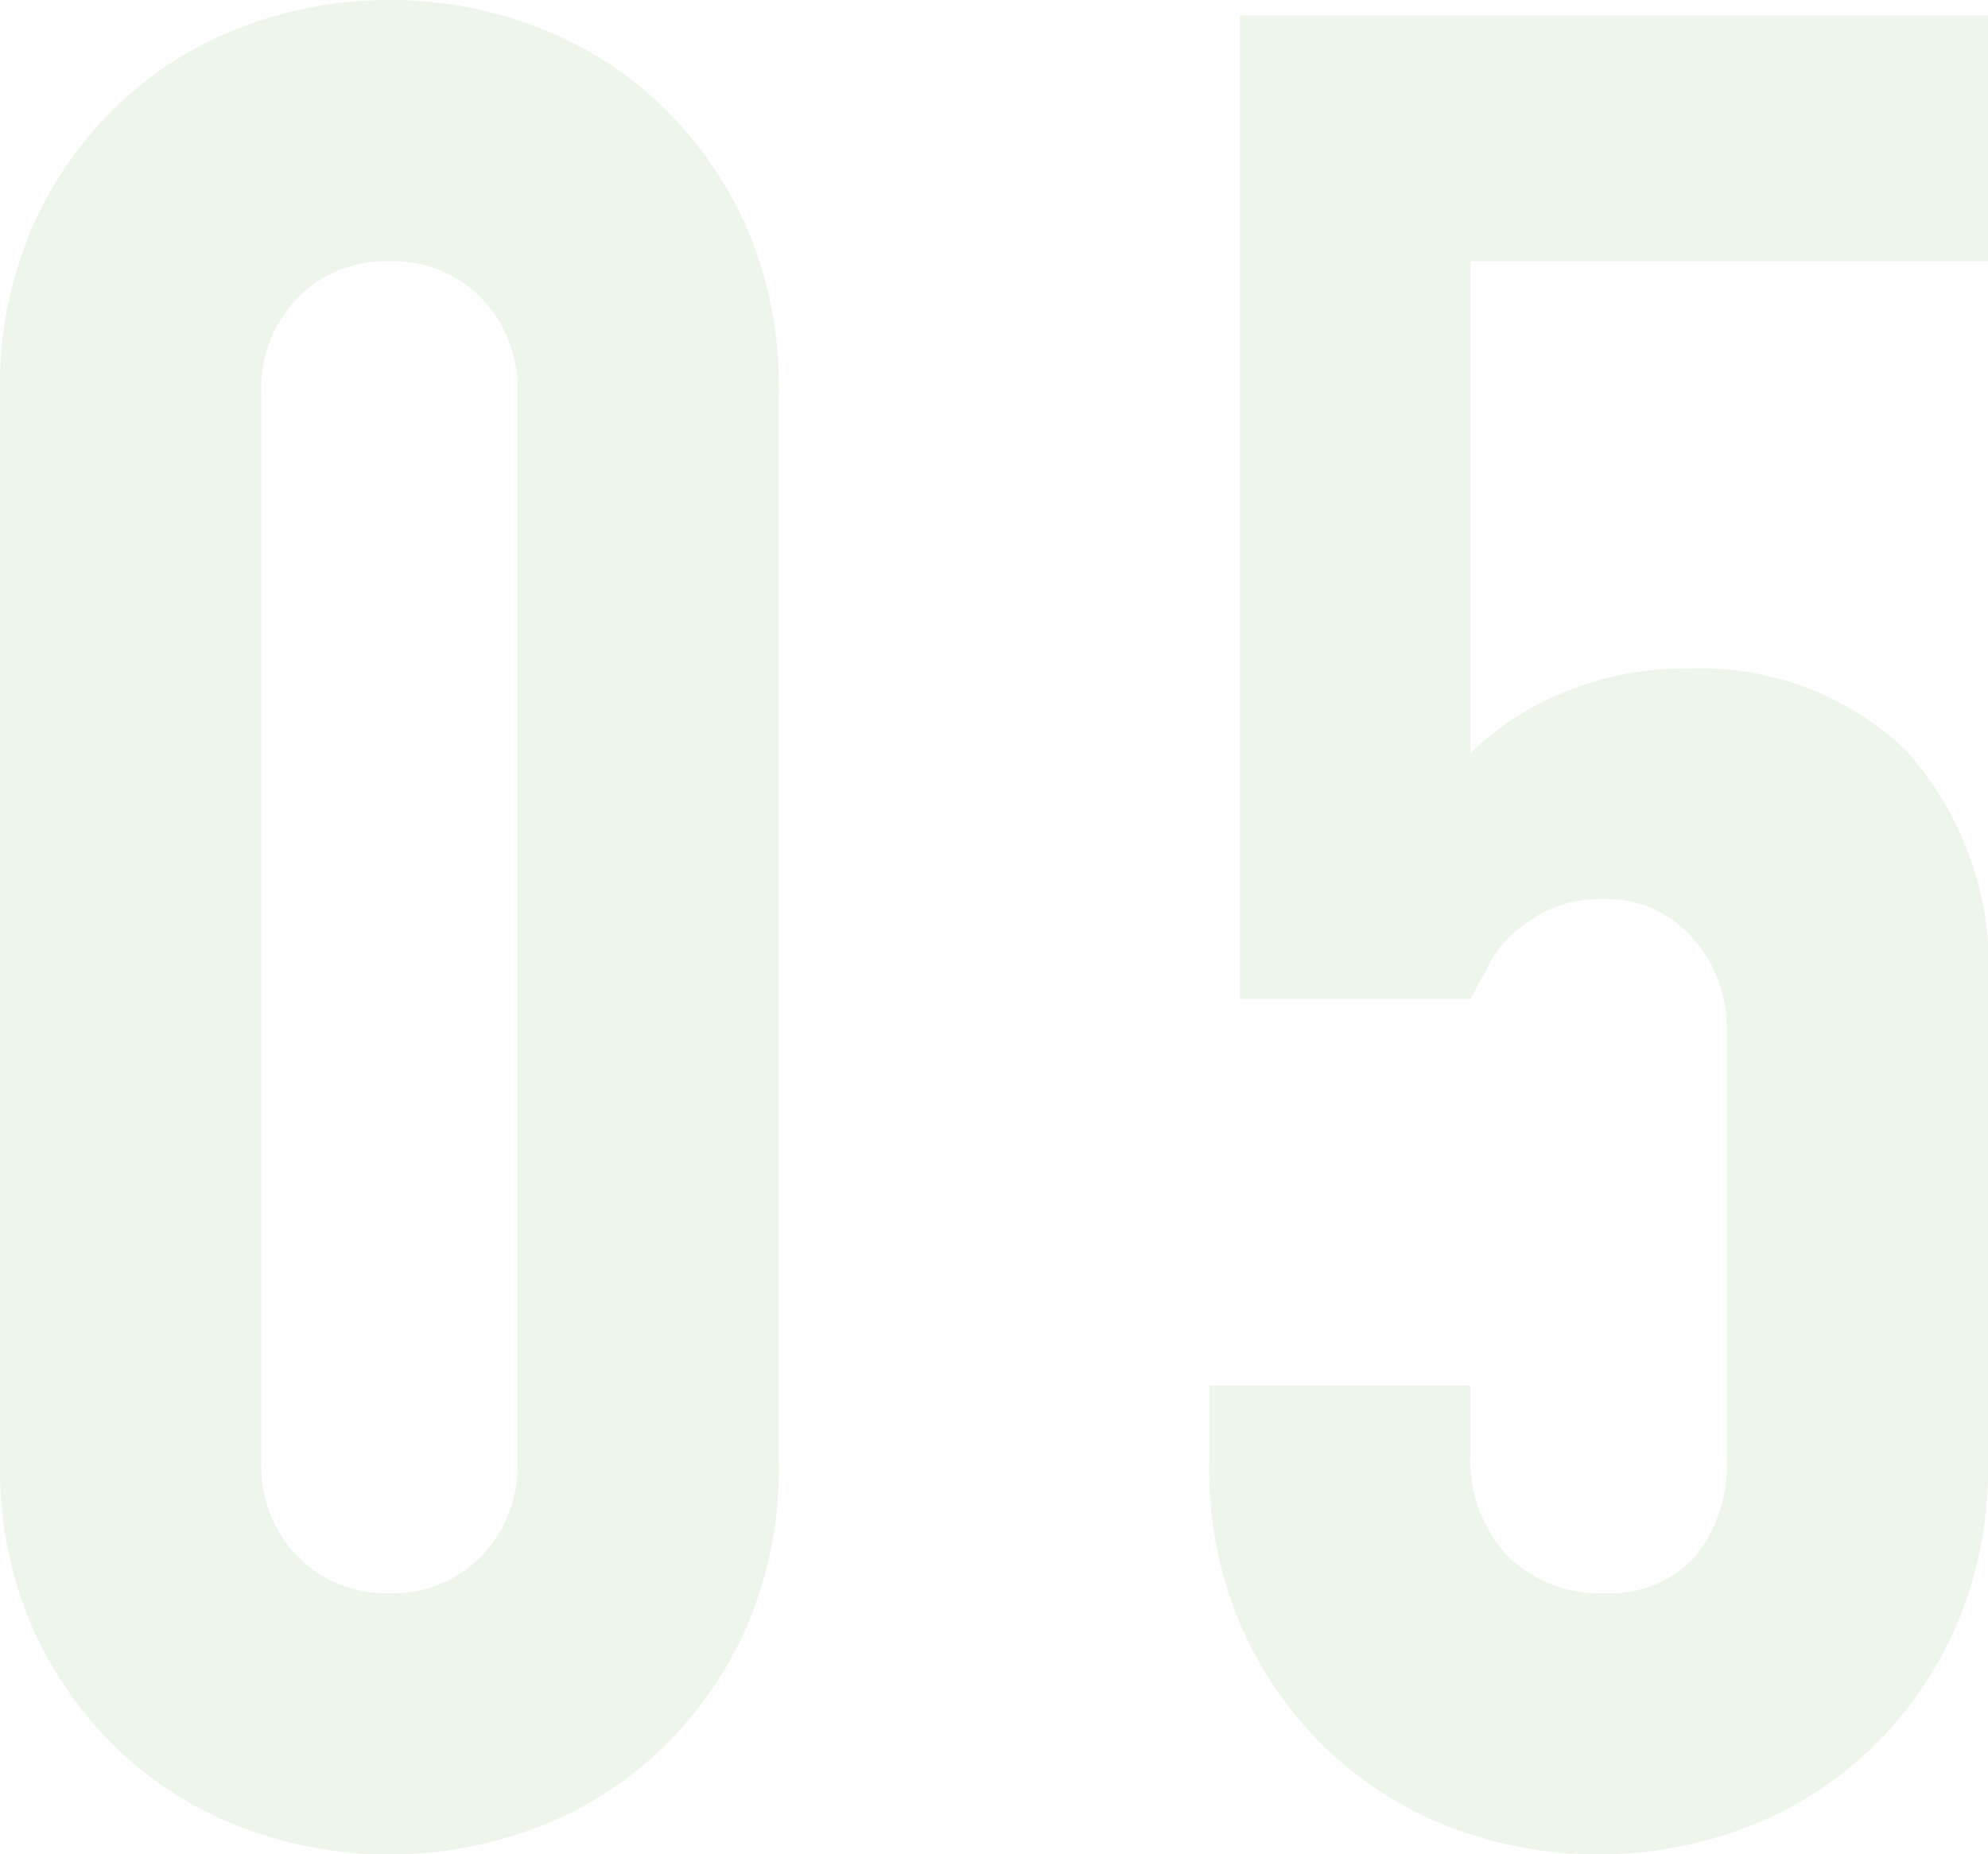 <svg xmlns="http://www.w3.org/2000/svg" width="31.04" height="28.96" viewBox="0 0 31.04 28.96">
  <path id="パス_304093" data-name="パス 304093" d="M-15.52-22.6a6.22,6.22,0,0,1,.5-2.56,5.99,5.99,0,0,1,1.34-1.92,5.765,5.765,0,0,1,1.94-1.22,6.393,6.393,0,0,1,2.3-.42,6.393,6.393,0,0,1,2.3.42A5.765,5.765,0,0,1-5.2-27.08a5.99,5.99,0,0,1,1.34,1.92,6.22,6.22,0,0,1,.5,2.56V-5.88a6.22,6.22,0,0,1-.5,2.56A5.99,5.99,0,0,1-5.2-1.4,5.765,5.765,0,0,1-7.14-.18a6.393,6.393,0,0,1-2.3.42,6.393,6.393,0,0,1-2.3-.42A5.765,5.765,0,0,1-13.68-1.4a5.99,5.99,0,0,1-1.34-1.92,6.22,6.22,0,0,1-.5-2.56Zm4.08,16.72a2.017,2.017,0,0,0,.56,1.46,1.914,1.914,0,0,0,1.44.58A1.914,1.914,0,0,0-8-4.42a2.017,2.017,0,0,0,.56-1.46V-22.6A2.017,2.017,0,0,0-8-24.06a1.914,1.914,0,0,0-1.44-.58,1.914,1.914,0,0,0-1.44.58,2.017,2.017,0,0,0-.56,1.46Zm26.96-22.6v3.84H7.44v7.68a4.57,4.57,0,0,1,1.44-.94,4.895,4.895,0,0,1,1.96-.38,4.652,4.652,0,0,1,3.38,1.26,5.038,5.038,0,0,1,1.3,3.78v7.36a6.22,6.22,0,0,1-.5,2.56A5.99,5.99,0,0,1,13.68-1.4,5.765,5.765,0,0,1,11.74-.18a6.393,6.393,0,0,1-2.3.42,6.393,6.393,0,0,1-2.3-.42A5.765,5.765,0,0,1,5.2-1.4,5.99,5.99,0,0,1,3.86-3.32a6.22,6.22,0,0,1-.5-2.56v-1.2H7.44v1.04a2.19,2.19,0,0,0,.58,1.62,2.03,2.03,0,0,0,1.5.58,1.8,1.8,0,0,0,1.42-.56,2.261,2.261,0,0,0,.5-1.56v-6.68a2.078,2.078,0,0,0-.54-1.44,1.774,1.774,0,0,0-1.38-.6,1.953,1.953,0,0,0-.88.18,2.284,2.284,0,0,0-.6.42,1.661,1.661,0,0,0-.36.52q-.2.36-.24.44H3.84V-28.48Z" transform="translate(15.52 28.72)" fill="#549b35" opacity="0.1"/>
</svg>
